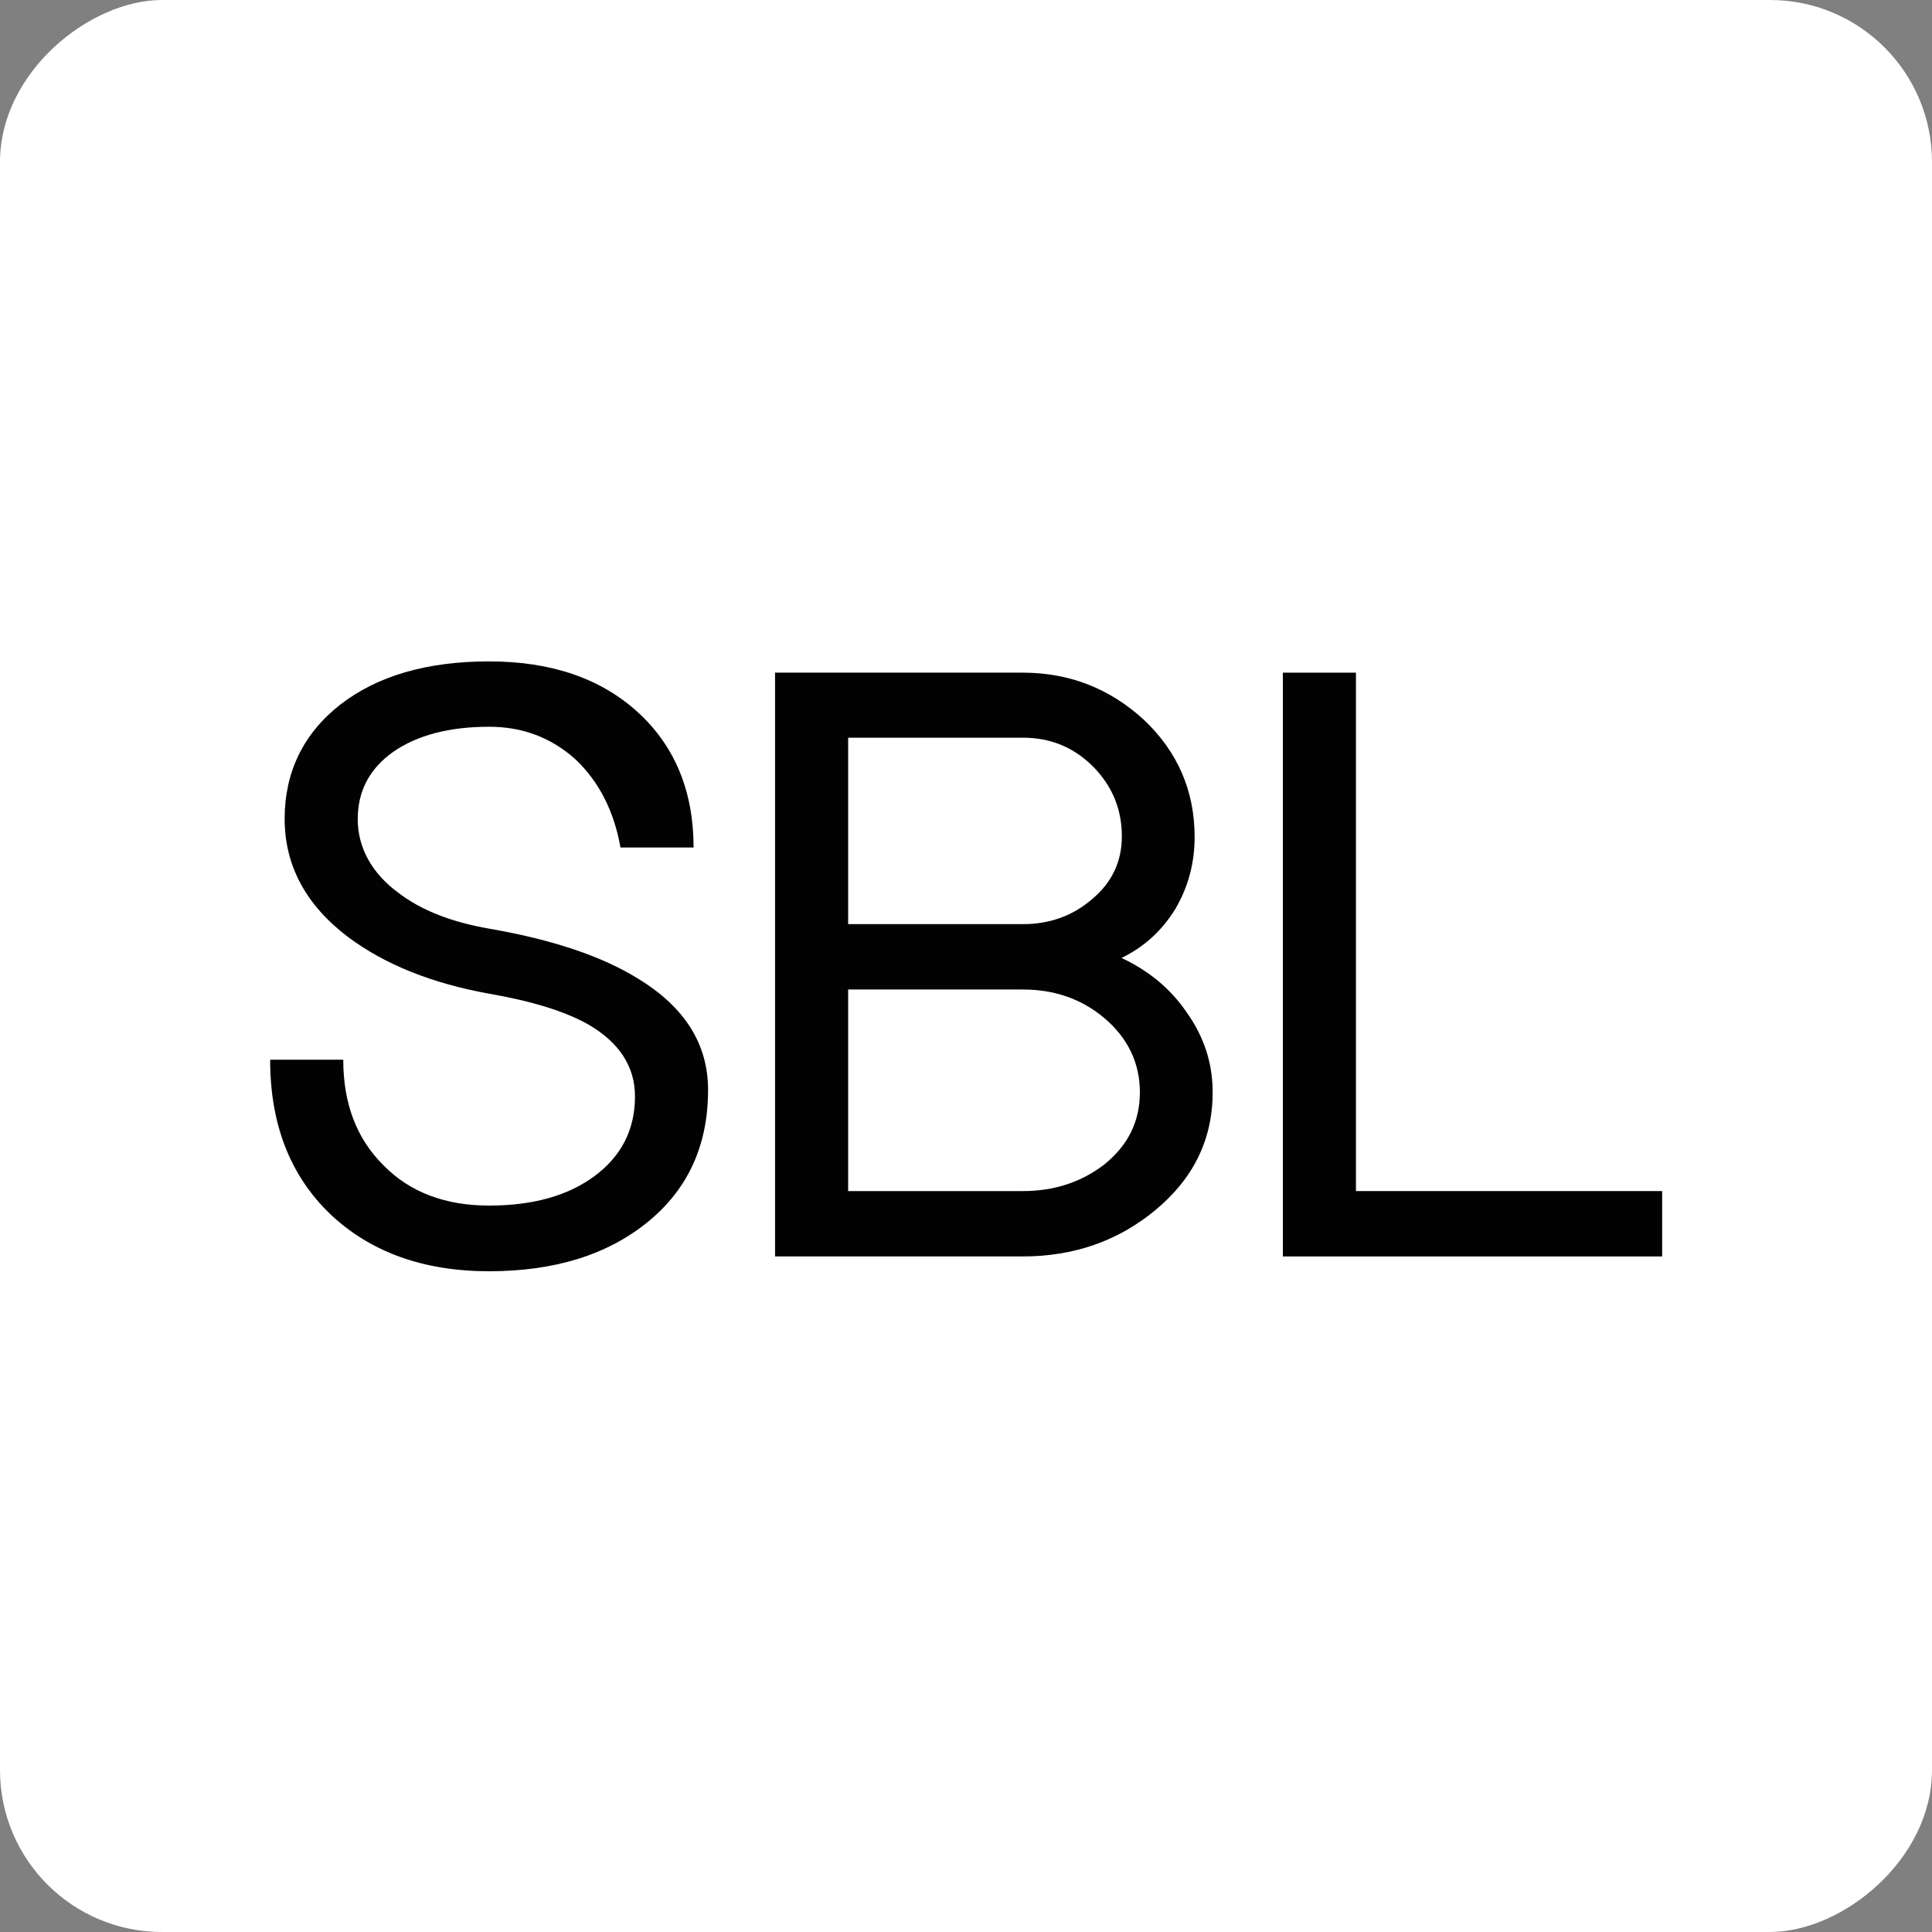 <svg xmlns="http://www.w3.org/2000/svg" id="Layer_2" data-name="Layer 2" viewBox="0 0 60 60"><rect x="0" y="0" width="60" height="60" fill="#808080" stroke="none"/><defs><style>      .cls-1 {        fill: #fff;      }      .cls-2 {        fill: #020202;      }    </style></defs><g id="Layer_1-2" data-name="Layer 1"><g><rect class="cls-1" x="0" y="0" width="60" height="60" rx="5.03" ry="5.03" transform="translate(0 60) rotate(-90)"></rect><g><path class="cls-2" d="m8.39,32.91h2.27c0,1.37.42,2.46,1.25,3.28.81.83,1.91,1.25,3.28,1.25s2.46-.31,3.28-.92c.83-.62,1.25-1.44,1.25-2.47,0-.93-.49-1.68-1.46-2.24-.71-.4-1.74-.72-3.07-.95-1.77-.32-3.23-.9-4.38-1.76-1.31-.99-1.97-2.22-1.97-3.67s.58-2.65,1.73-3.55c1.15-.89,2.69-1.34,4.62-1.34s3.47.53,4.62,1.58c1.15,1.05,1.73,2.46,1.73,4.2h-2.27c-.2-1.13-.67-2.05-1.4-2.74-.76-.68-1.65-1.01-2.68-1.01-1.23,0-2.23.26-2.98.78-.73.52-1.1,1.21-1.1,2.09s.43,1.68,1.28,2.3c.71.54,1.65.9,2.8,1.1,1.97.34,3.51.86,4.62,1.55,1.45.88,2.18,2.03,2.18,3.46,0,1.71-.62,3.07-1.85,4.08-1.25,1.03-2.9,1.55-4.95,1.55s-3.7-.6-4.95-1.79c-1.23-1.19-1.85-2.78-1.85-4.77Z"></path><path class="cls-2" d="m24.07,39.02v-18.13h7.69c1.45,0,2.7.49,3.76,1.46,1.05.99,1.58,2.21,1.58,3.64,0,.82-.2,1.56-.6,2.24-.42.68-.97,1.18-1.67,1.52.85.4,1.53.96,2.03,1.7.54.76.8,1.58.8,2.47,0,1.47-.6,2.69-1.79,3.67-1.15.95-2.52,1.43-4.11,1.43h-7.69Zm2.27-10.32h5.43c.83,0,1.55-.26,2.15-.78.62-.52.92-1.17.92-1.95,0-.84-.3-1.56-.89-2.16-.6-.6-1.32-.9-2.18-.9h-5.43v5.78Zm0,8.29h5.43c.97,0,1.82-.28,2.53-.83.74-.6,1.1-1.34,1.1-2.24s-.37-1.68-1.1-2.3c-.71-.6-1.56-.89-2.53-.89h-5.43v6.26Z"></path><path class="cls-2" d="m39.84,39.02v-18.13h2.27v16.1h9.51v2.03h-11.78Z"></path></g></g></g></svg>
